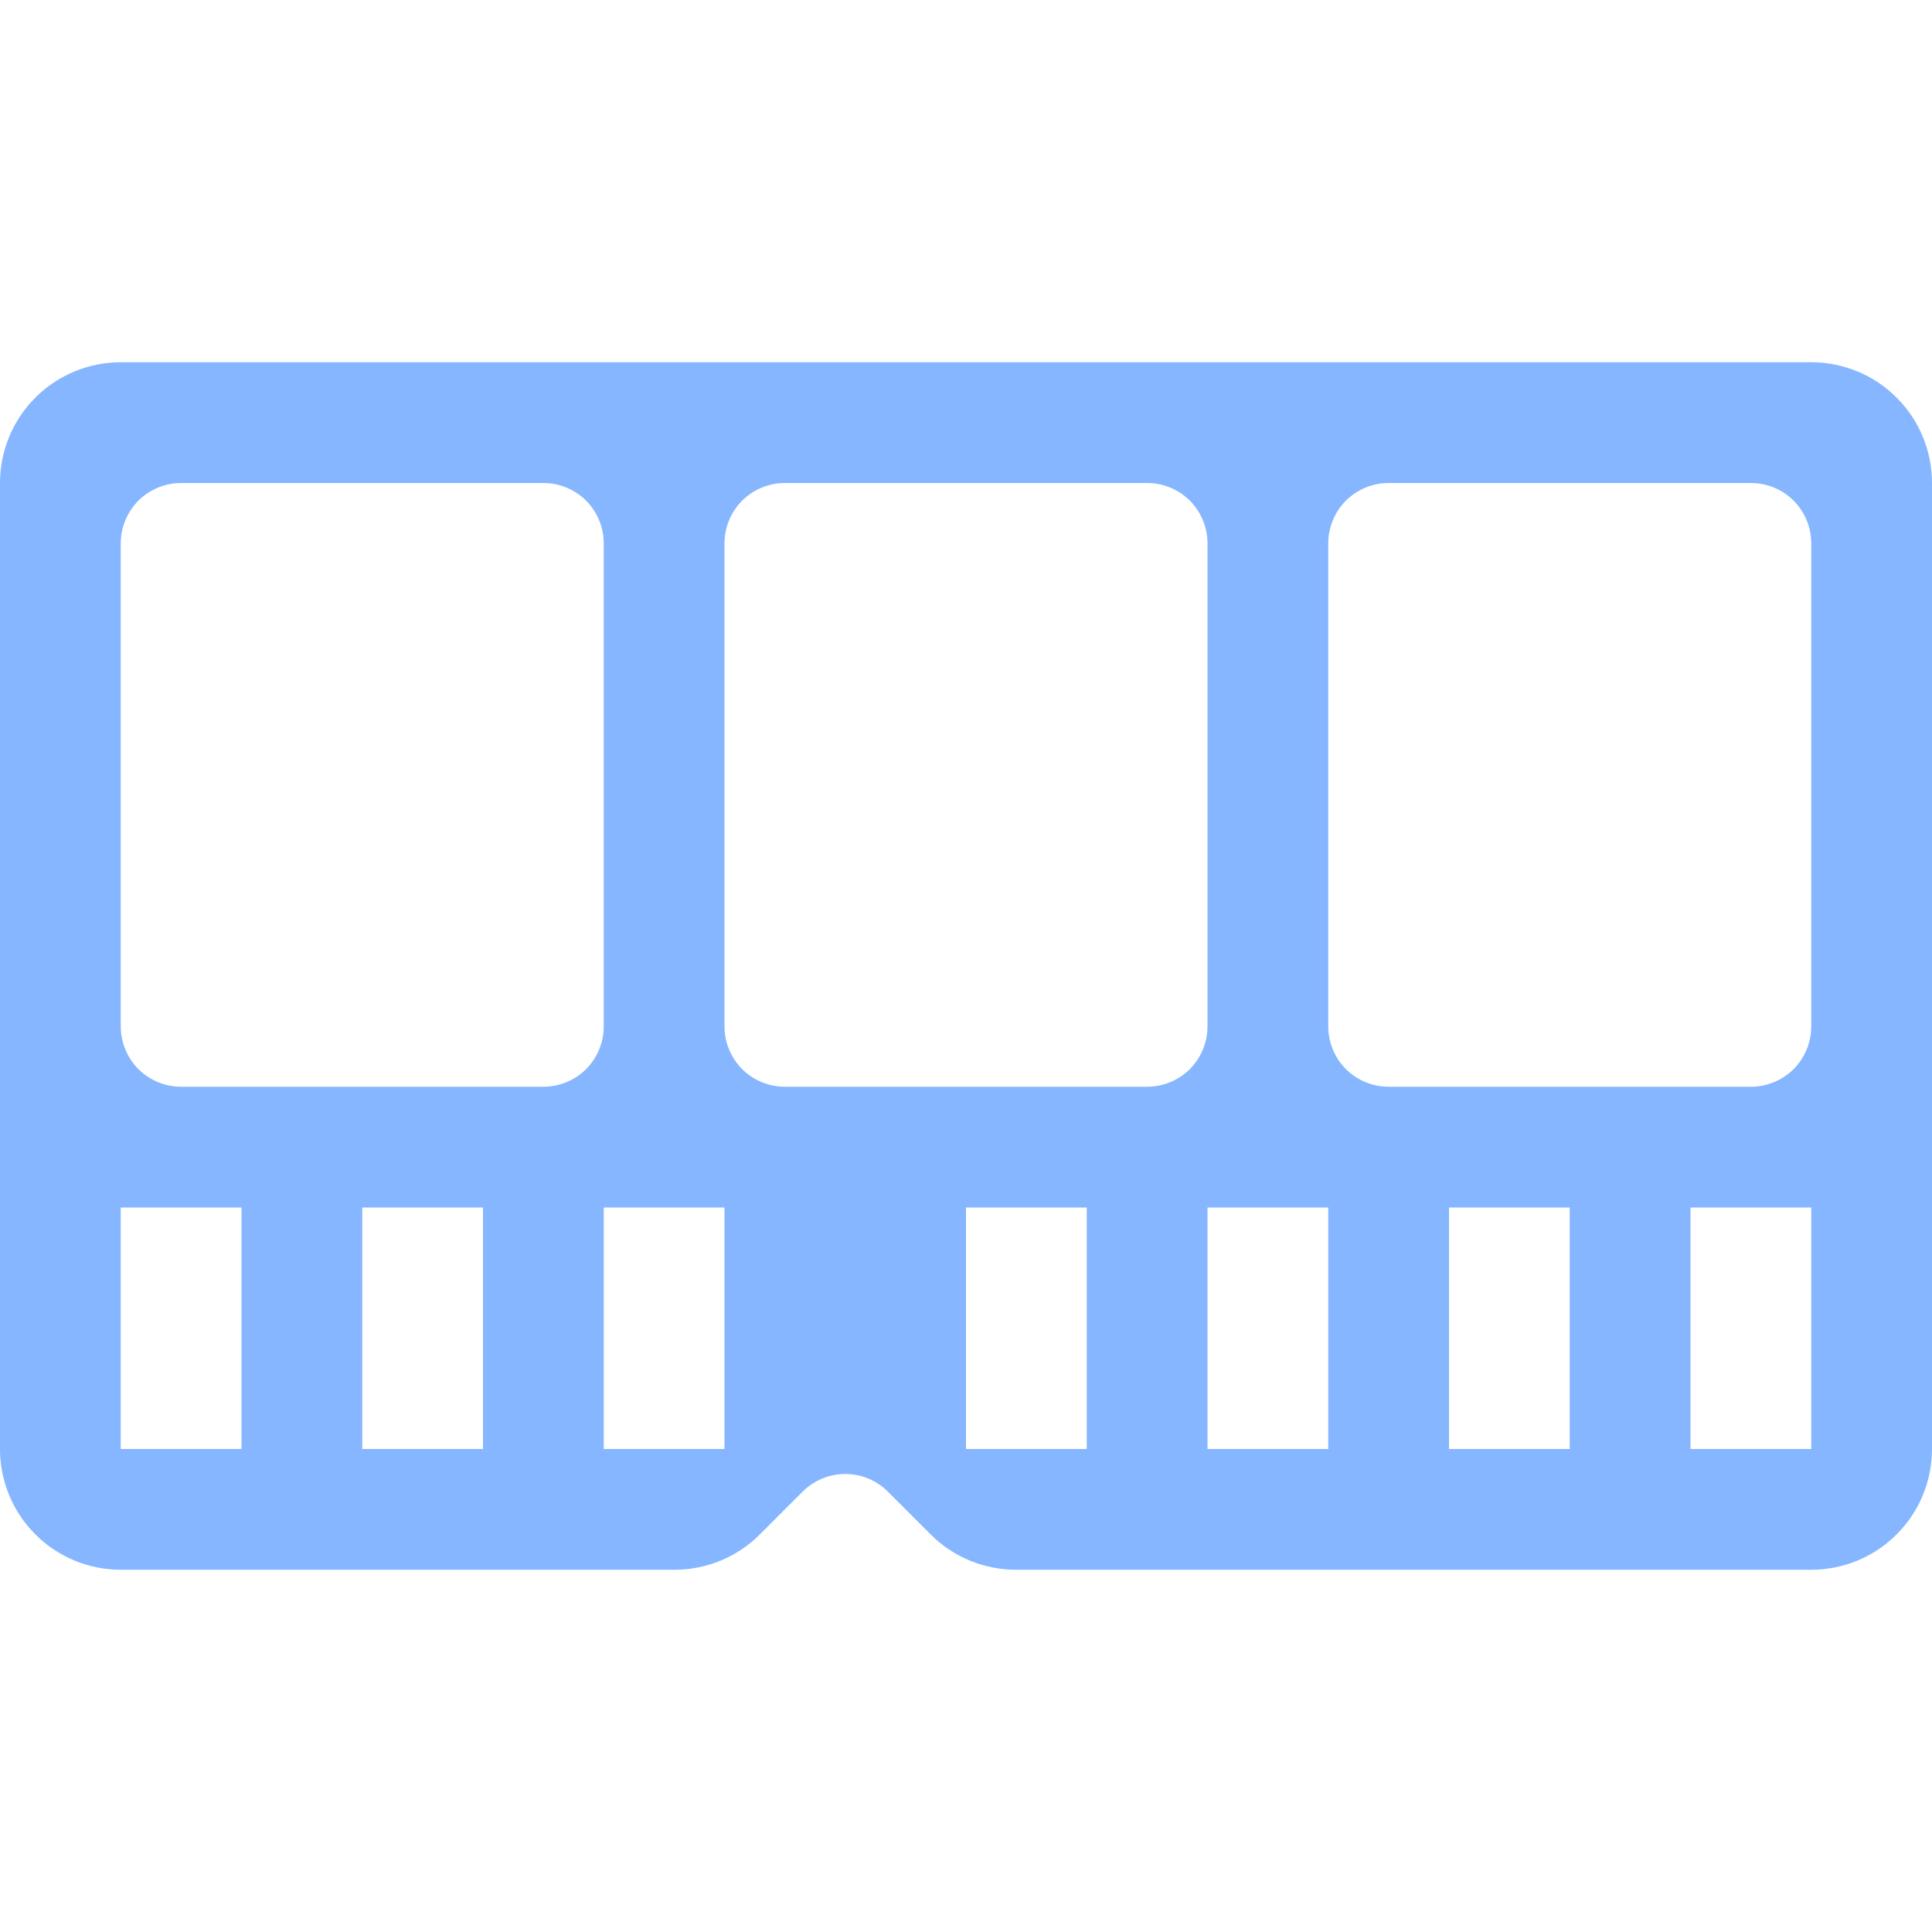 <svg width="16" height="16" viewBox="0 0 16 16" fill="none" xmlns="http://www.w3.org/2000/svg">
<g clip-path="url(#clip0_48_2)">
<path d="M1 3C0.735 3 0.48 3.105 0.293 3.293C0.105 3.48 0 3.735 0 4L0 12C0 12.265 0.105 12.52 0.293 12.707C0.48 12.895 0.735 13 1 13H5.586C5.851 13 6.106 12.895 6.293 12.707L6.646 12.354C6.692 12.307 6.748 12.271 6.808 12.245C6.869 12.22 6.934 12.207 7 12.207C7.066 12.207 7.131 12.22 7.192 12.245C7.252 12.271 7.308 12.307 7.354 12.354L7.707 12.707C7.894 12.895 8.149 13 8.414 13H15C15.265 13 15.52 12.895 15.707 12.707C15.895 12.52 16 12.265 16 12V4C16 3.735 15.895 3.48 15.707 3.293C15.52 3.105 15.265 3 15 3H1ZM1.5 4H4.5C4.633 4 4.76 4.053 4.854 4.146C4.947 4.24 5 4.367 5 4.5V8.5C5 8.633 4.947 8.76 4.854 8.854C4.76 8.947 4.633 9 4.5 9H1.5C1.367 9 1.24 8.947 1.146 8.854C1.053 8.76 1 8.633 1 8.5V4.5C1 4.367 1.053 4.24 1.146 4.146C1.24 4.053 1.367 4 1.5 4ZM6.5 4H9.5C9.633 4 9.76 4.053 9.854 4.146C9.947 4.24 10 4.367 10 4.5V8.5C10 8.633 9.947 8.76 9.854 8.854C9.76 8.947 9.633 9 9.5 9H6.5C6.367 9 6.24 8.947 6.146 8.854C6.053 8.76 6 8.633 6 8.5V4.5C6 4.367 6.053 4.24 6.146 4.146C6.24 4.053 6.367 4 6.5 4ZM11 4.5C11 4.367 11.053 4.24 11.146 4.146C11.24 4.053 11.367 4 11.5 4H14.5C14.633 4 14.76 4.053 14.854 4.146C14.947 4.24 15 4.367 15 4.5V8.5C15 8.633 14.947 8.76 14.854 8.854C14.76 8.947 14.633 9 14.5 9H11.5C11.367 9 11.24 8.947 11.146 8.854C11.053 8.76 11 8.633 11 8.5V4.5ZM2 10V12H1V10H2ZM4 10V12H3V10H4ZM6 10V12H5V10H6ZM9 10V12H8V10H9ZM11 10V12H10V10H11ZM13 10V12H12V10H13ZM15 10V12H14V10H15Z" fill="#85B6FF"/>
</g>
<defs>
<clipPath id="clip0_48_2">
<rect width="16" height="16" fill="white"/>
</clipPath>
</defs>
</svg>
